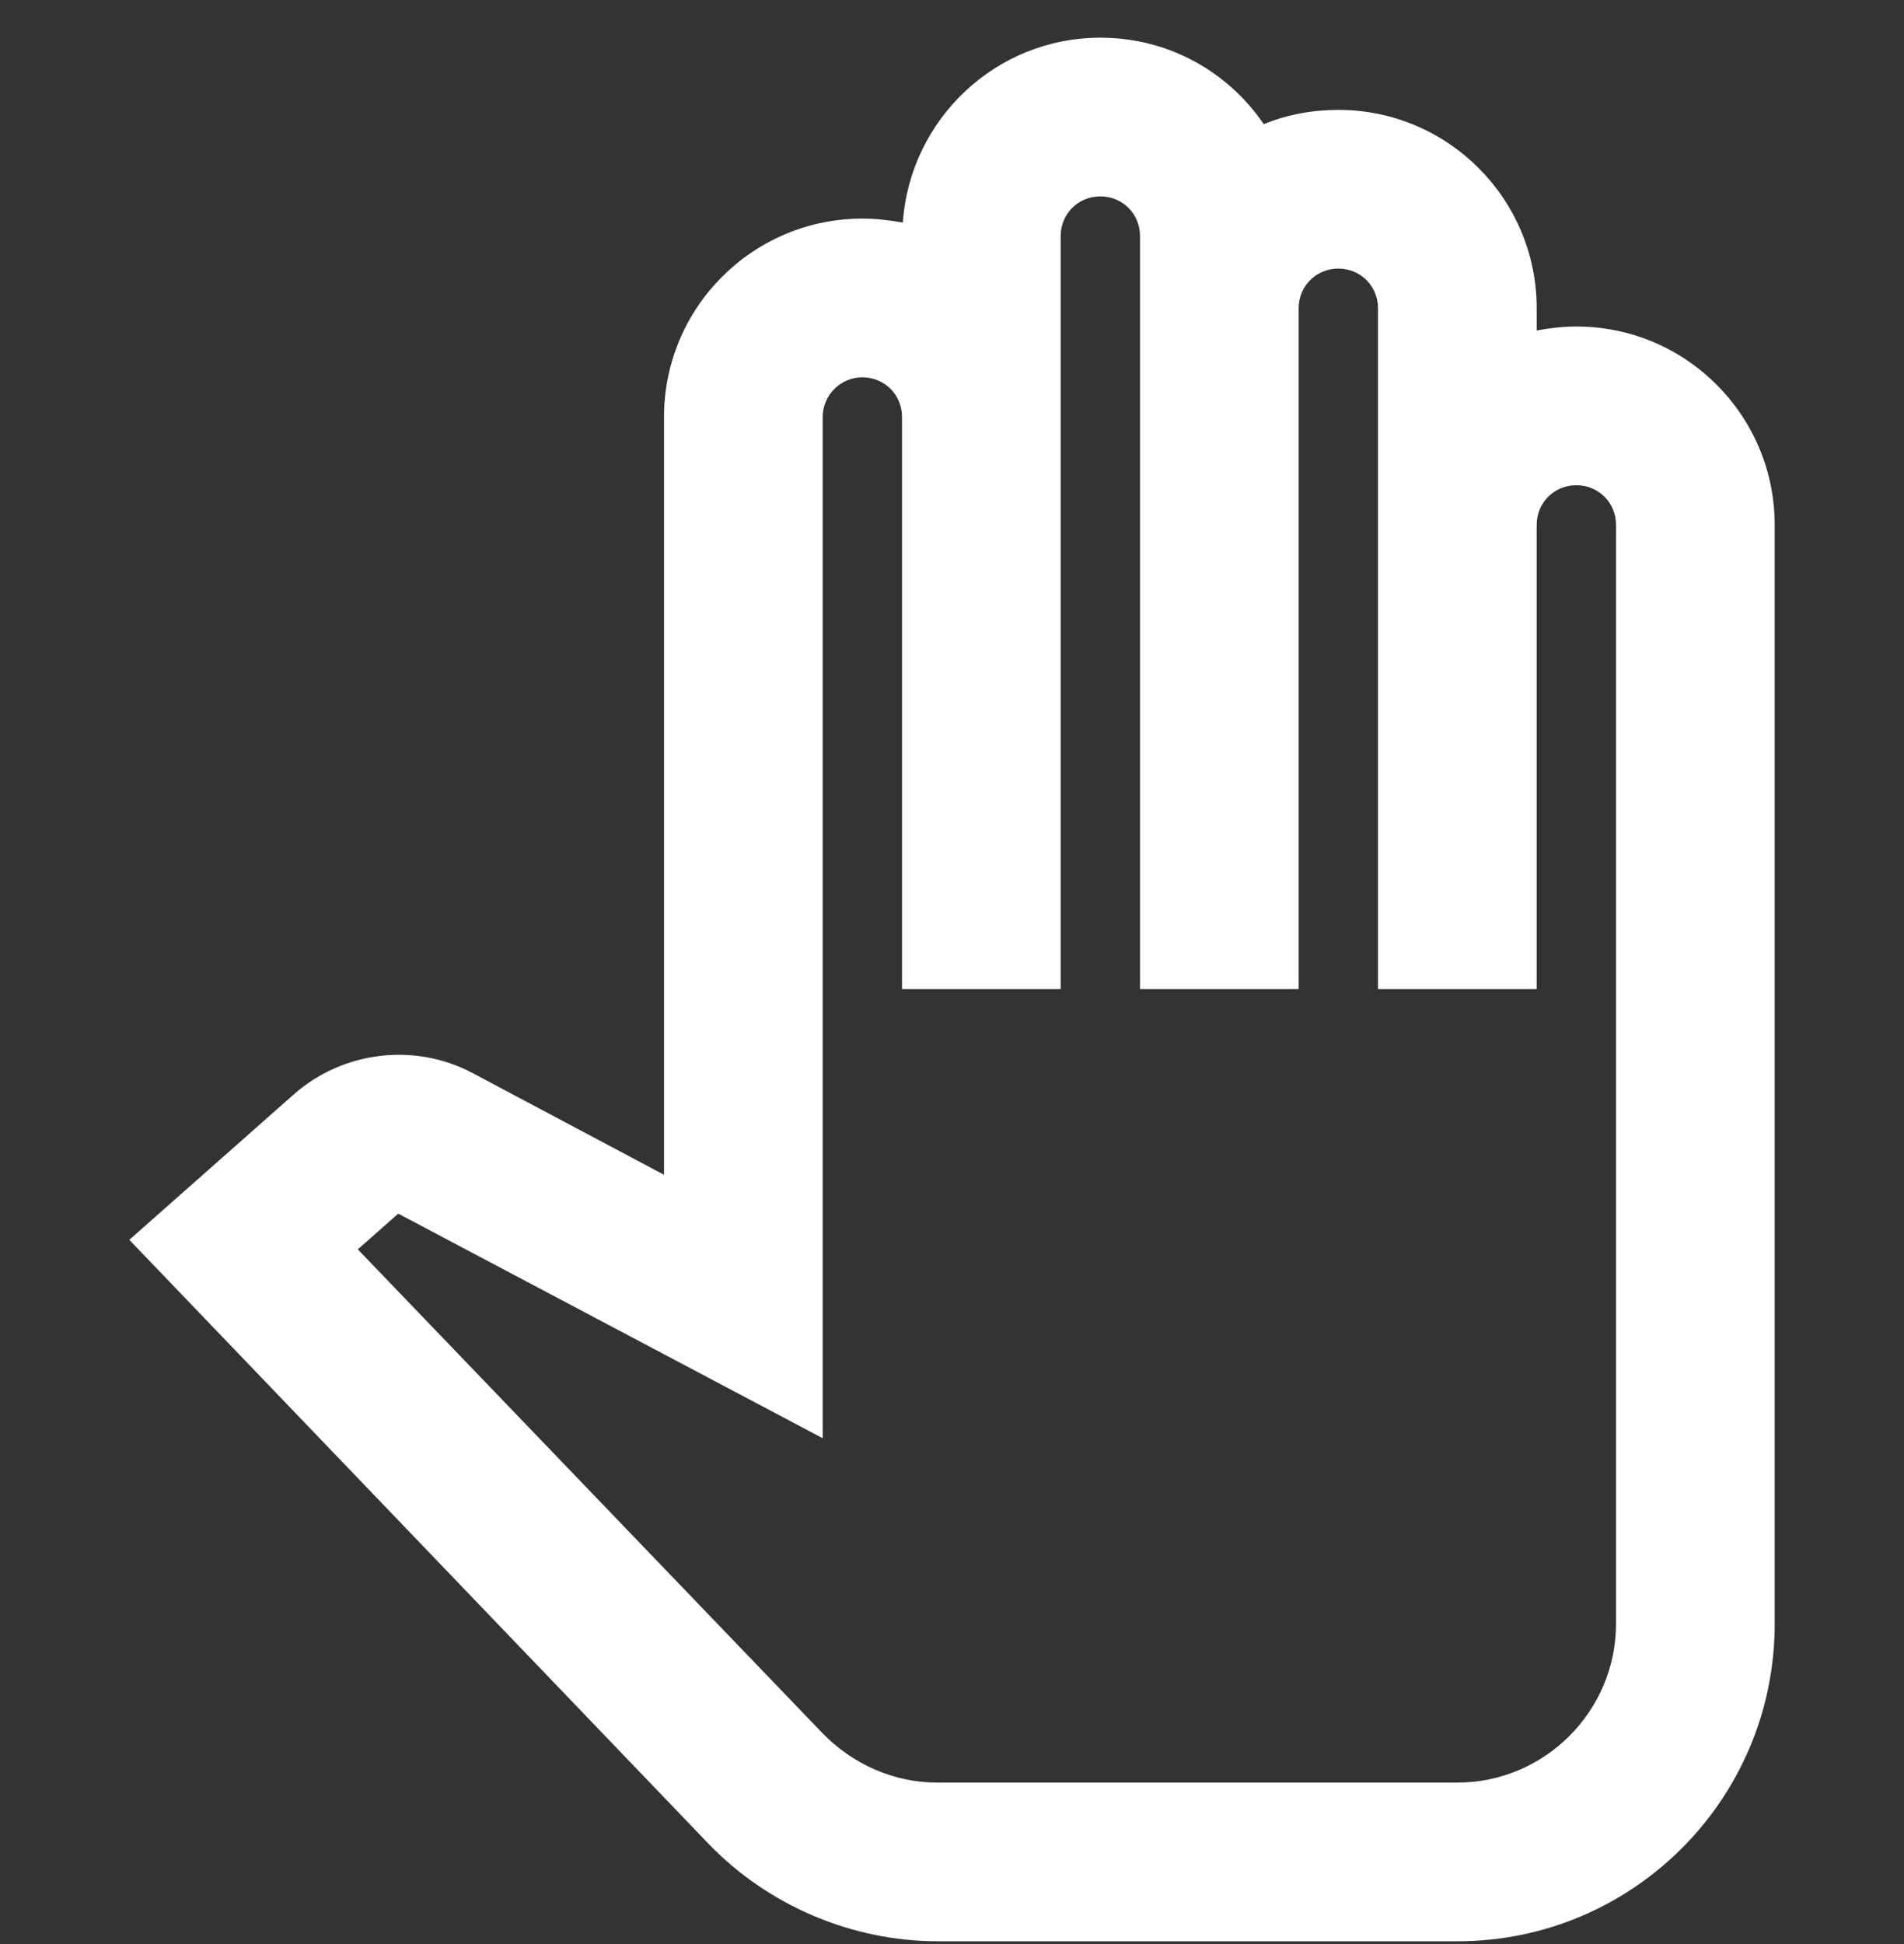 <svg fill="none" height="49" viewBox="0 0 48 49" width="48" xmlns="http://www.w3.org/2000/svg"><rect x="0" y="0" width="48" height="49" fill="#333333" stroke="none"/><path clip-rule="evenodd" d="m23.64 48.93h13.1c4.42 0 8-3.58 8-8v-27.7c0-2.76-2.24-5-5-5-.34 0-.68.04-1 .1v-.56c0-2.76-2.24-5-5-5-.66 0-1.3.12-1.88.36-.9-1.32-2.4-2.18-4.12-2.18-2.64 0-4.8 2.06-4.98 4.66-.34-.06-.68-.1-1.02-.1-2.76 0-5 2.24-5 5v19.1l-4.82-2.56c-1.46-.78-3.28-.56-4.52.54l-4.14 3.66 14.6 15.22c1.5 1.56 3.62 2.46 5.78 2.46zm-2.9-5.24-11.72-12.2 1.02-.9 10.7 5.66v-25.74c0-.54.44-1 1-1s1 .44 1 1v14.42h4v-18.98c0-.56.44-1 1-1s1 .44 1 1v18.98h4v-17.16c0-.56.44-1 1-1s1 .44 1 1v17.16h4v-11.7c0-.56.44-1 1-1s1 .44 1 1v27.7c0 2.2-1.8 4-4 4h-13.12c-1.08 0-2.12-.46-2.88-1.24z" fill="#fff" fill-rule="evenodd"/></svg>